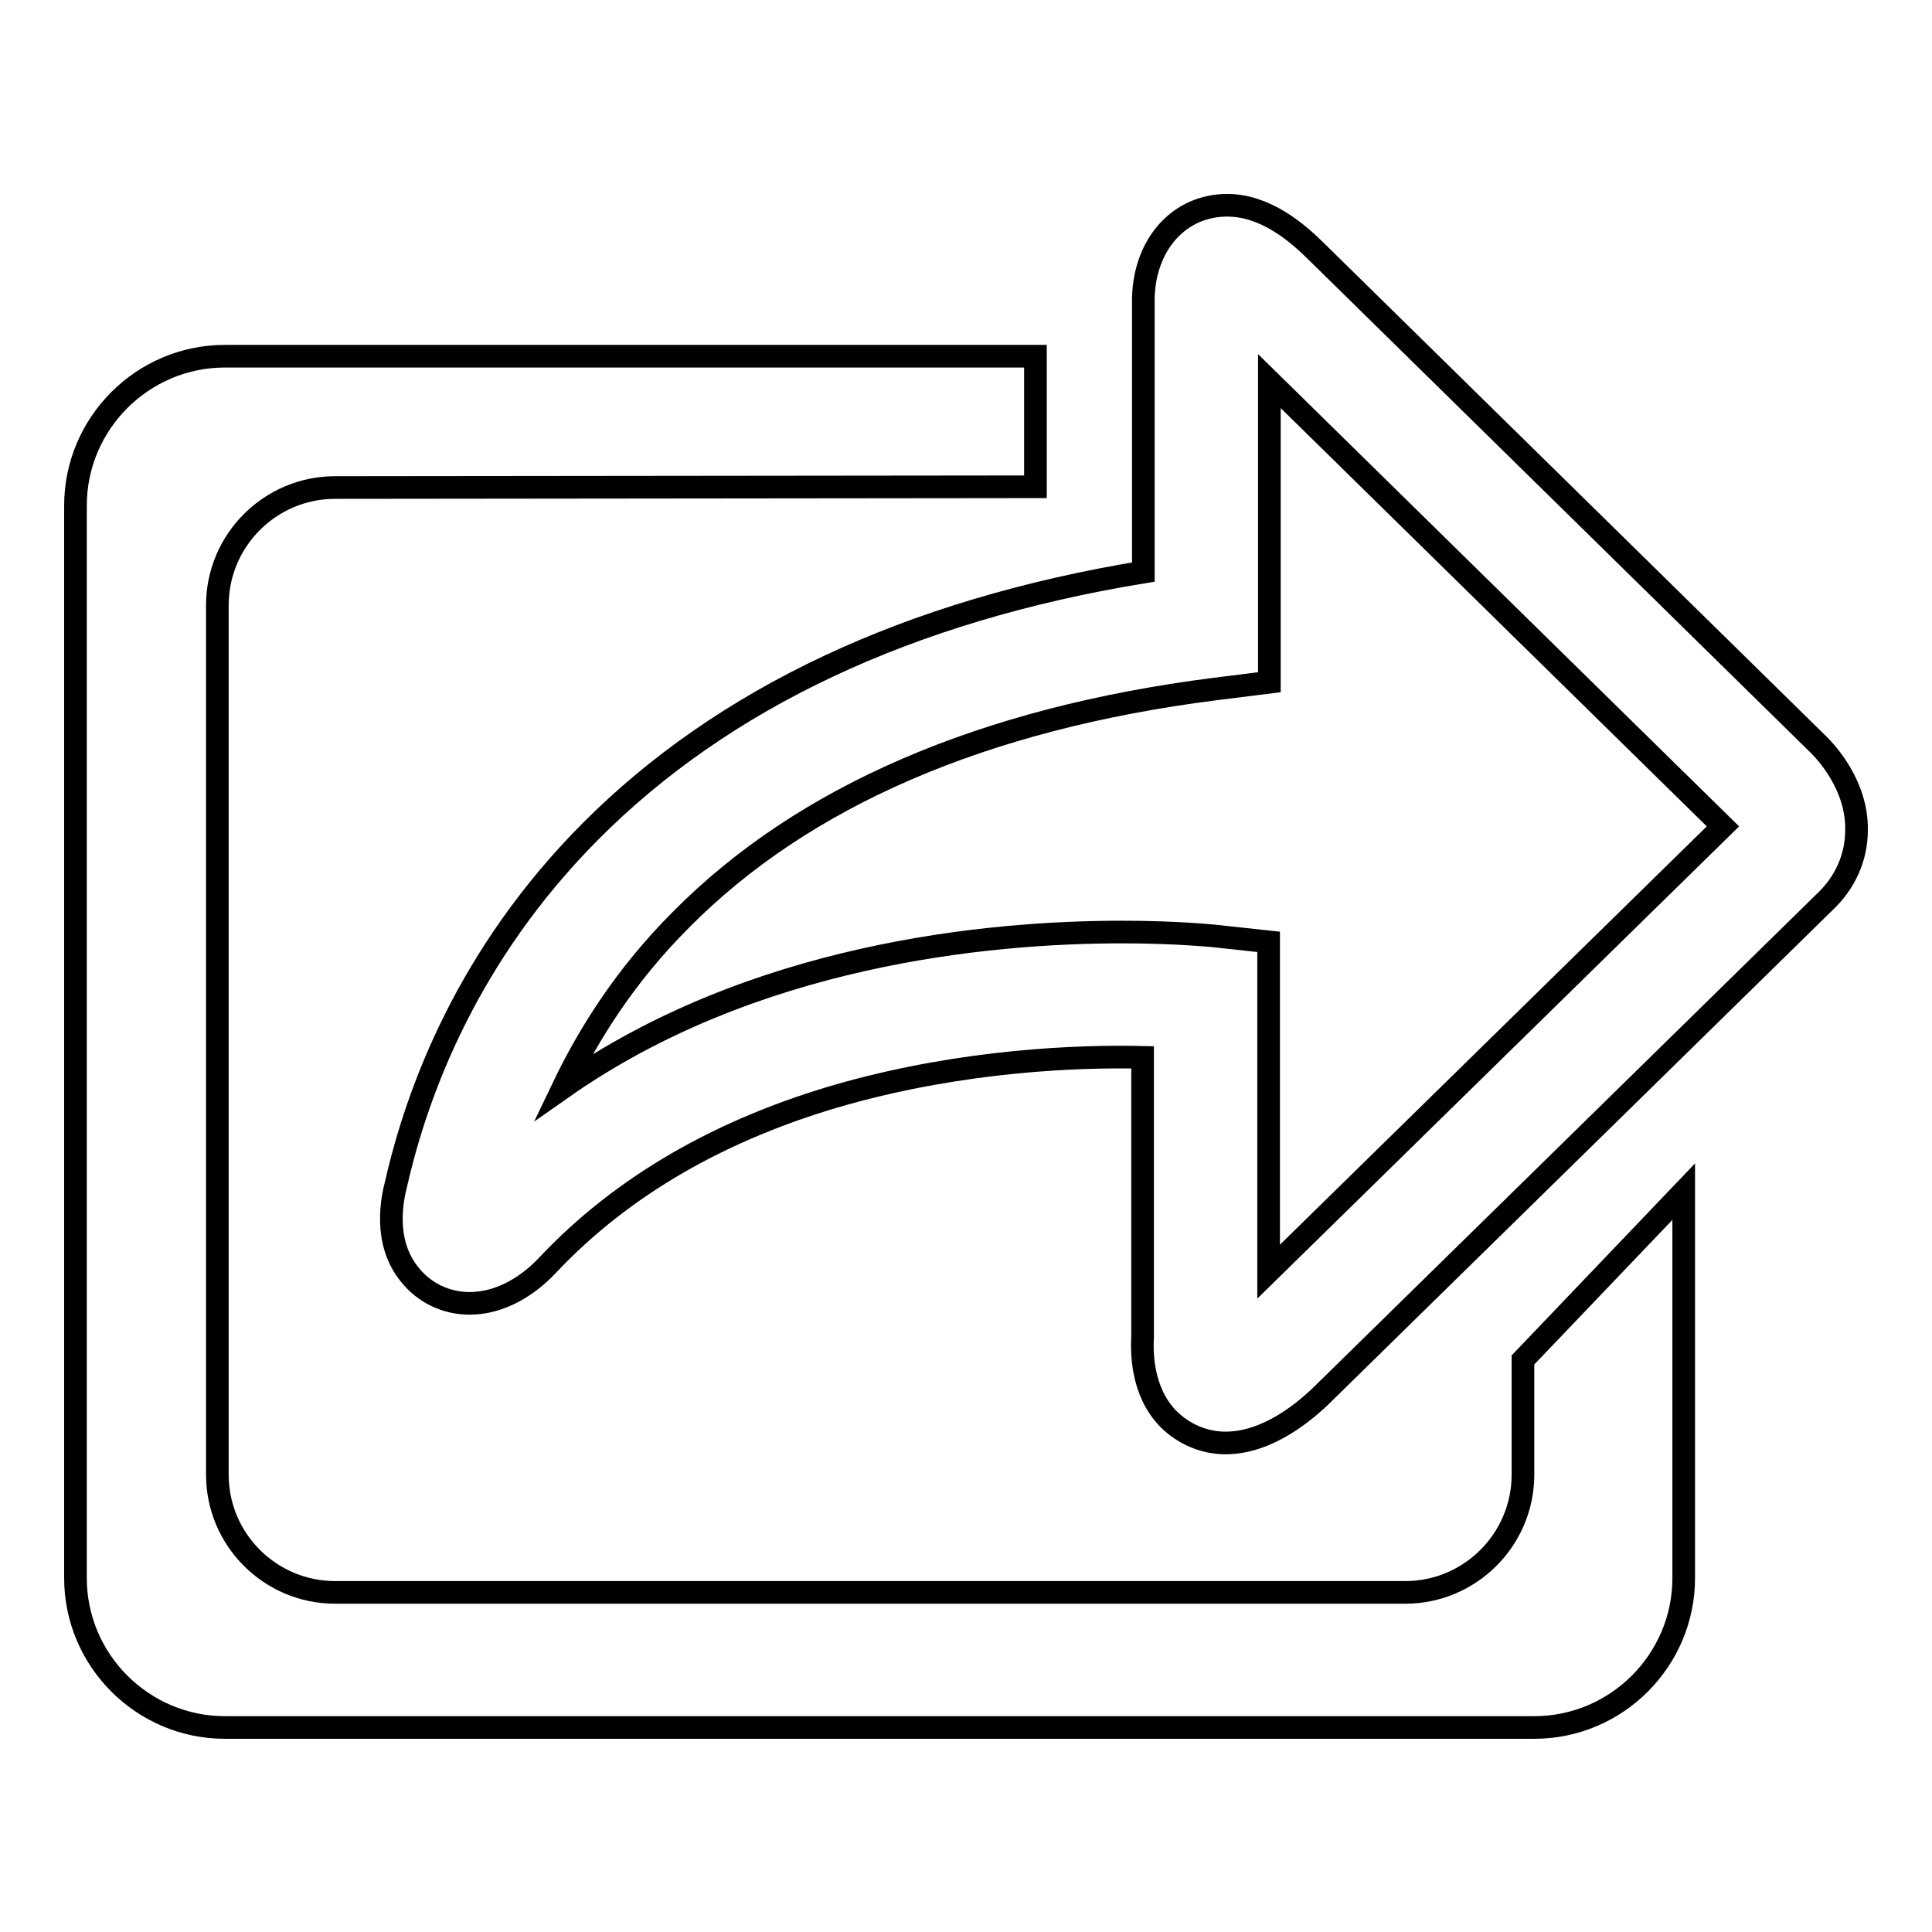 <?xml version="1.0" encoding="utf-8"?>
<!-- Svg Vector Icons : http://www.onlinewebfonts.com/icon -->
<!DOCTYPE svg PUBLIC "-//W3C//DTD SVG 1.1//EN" "http://www.w3.org/Graphics/SVG/1.1/DTD/svg11.dtd">
<svg version="1.1" xmlns="http://www.w3.org/2000/svg" xmlns:xlink="http://www.w3.org/1999/xlink" x="0px" y="0px" viewBox="0 0 256 256" enable-background="new 0 0 256 256" xml:space="preserve">
<g><g><path stroke-width="3" fill-opacity="0" stroke="#000000"  d="M201.8,180.2v15.2c0,8.6-7,15.6-15.6,15.6H44.4c-8.6,0-15.6-7-15.6-15.6V80.2c0-8.6,7-15.6,15.6-15.6l92.8-0.1V47.2H29.8C18.9,47.2,10,56.1,10,67v142.1c0,10.9,8.9,19.8,19.8,19.8h173.5c10.9,0,19.8-8.9,19.8-19.8v-51.2L201.8,180.2z"/><path stroke-width="3" fill-opacity="0" stroke="#000000"  d="M162.4,191.2L162.4,191.2c-2.9,0-5.6-1.2-7.6-3.2c-3.6-3.7-3.5-9-3.4-10.9v-37c-8.6-0.2-23.6,0.4-39.4,4.8c-16.4,4.6-29.6,12.3-39.4,22.7c-1.4,1.5-5.2,5.1-10.4,5.1c-3.1,0-6-1.4-7.9-3.8c-3.6-4.4-2.3-10.2-1.8-12.1c2.8-12.3,9.5-30.3,25.7-46.6c17.6-17.7,42.2-29.3,73.3-34.4V39.4c0.2-7.1,4.8-12.2,11.1-12.2c5.1,0,9.3,3.6,12,6.3L241,98.7c0.9,0.9,5.1,5.3,5,11.3c0,3.6-1.5,7-4.3,9.6l-66.2,64.9C173,187,168,191.2,162.4,191.2z M148.7,123.5c7.2,0,11.8,0.5,12,0.5l7.4,0.8v43.7l60.2-59l-60.1-59v39.9l-7.2,0.9c-30.7,3.9-54.6,14.2-70.8,30.6c-7.3,7.3-12.2,15.1-15.6,22.2C99.7,126.5,130.7,123.5,148.7,123.5z"/></g></g>
</svg>